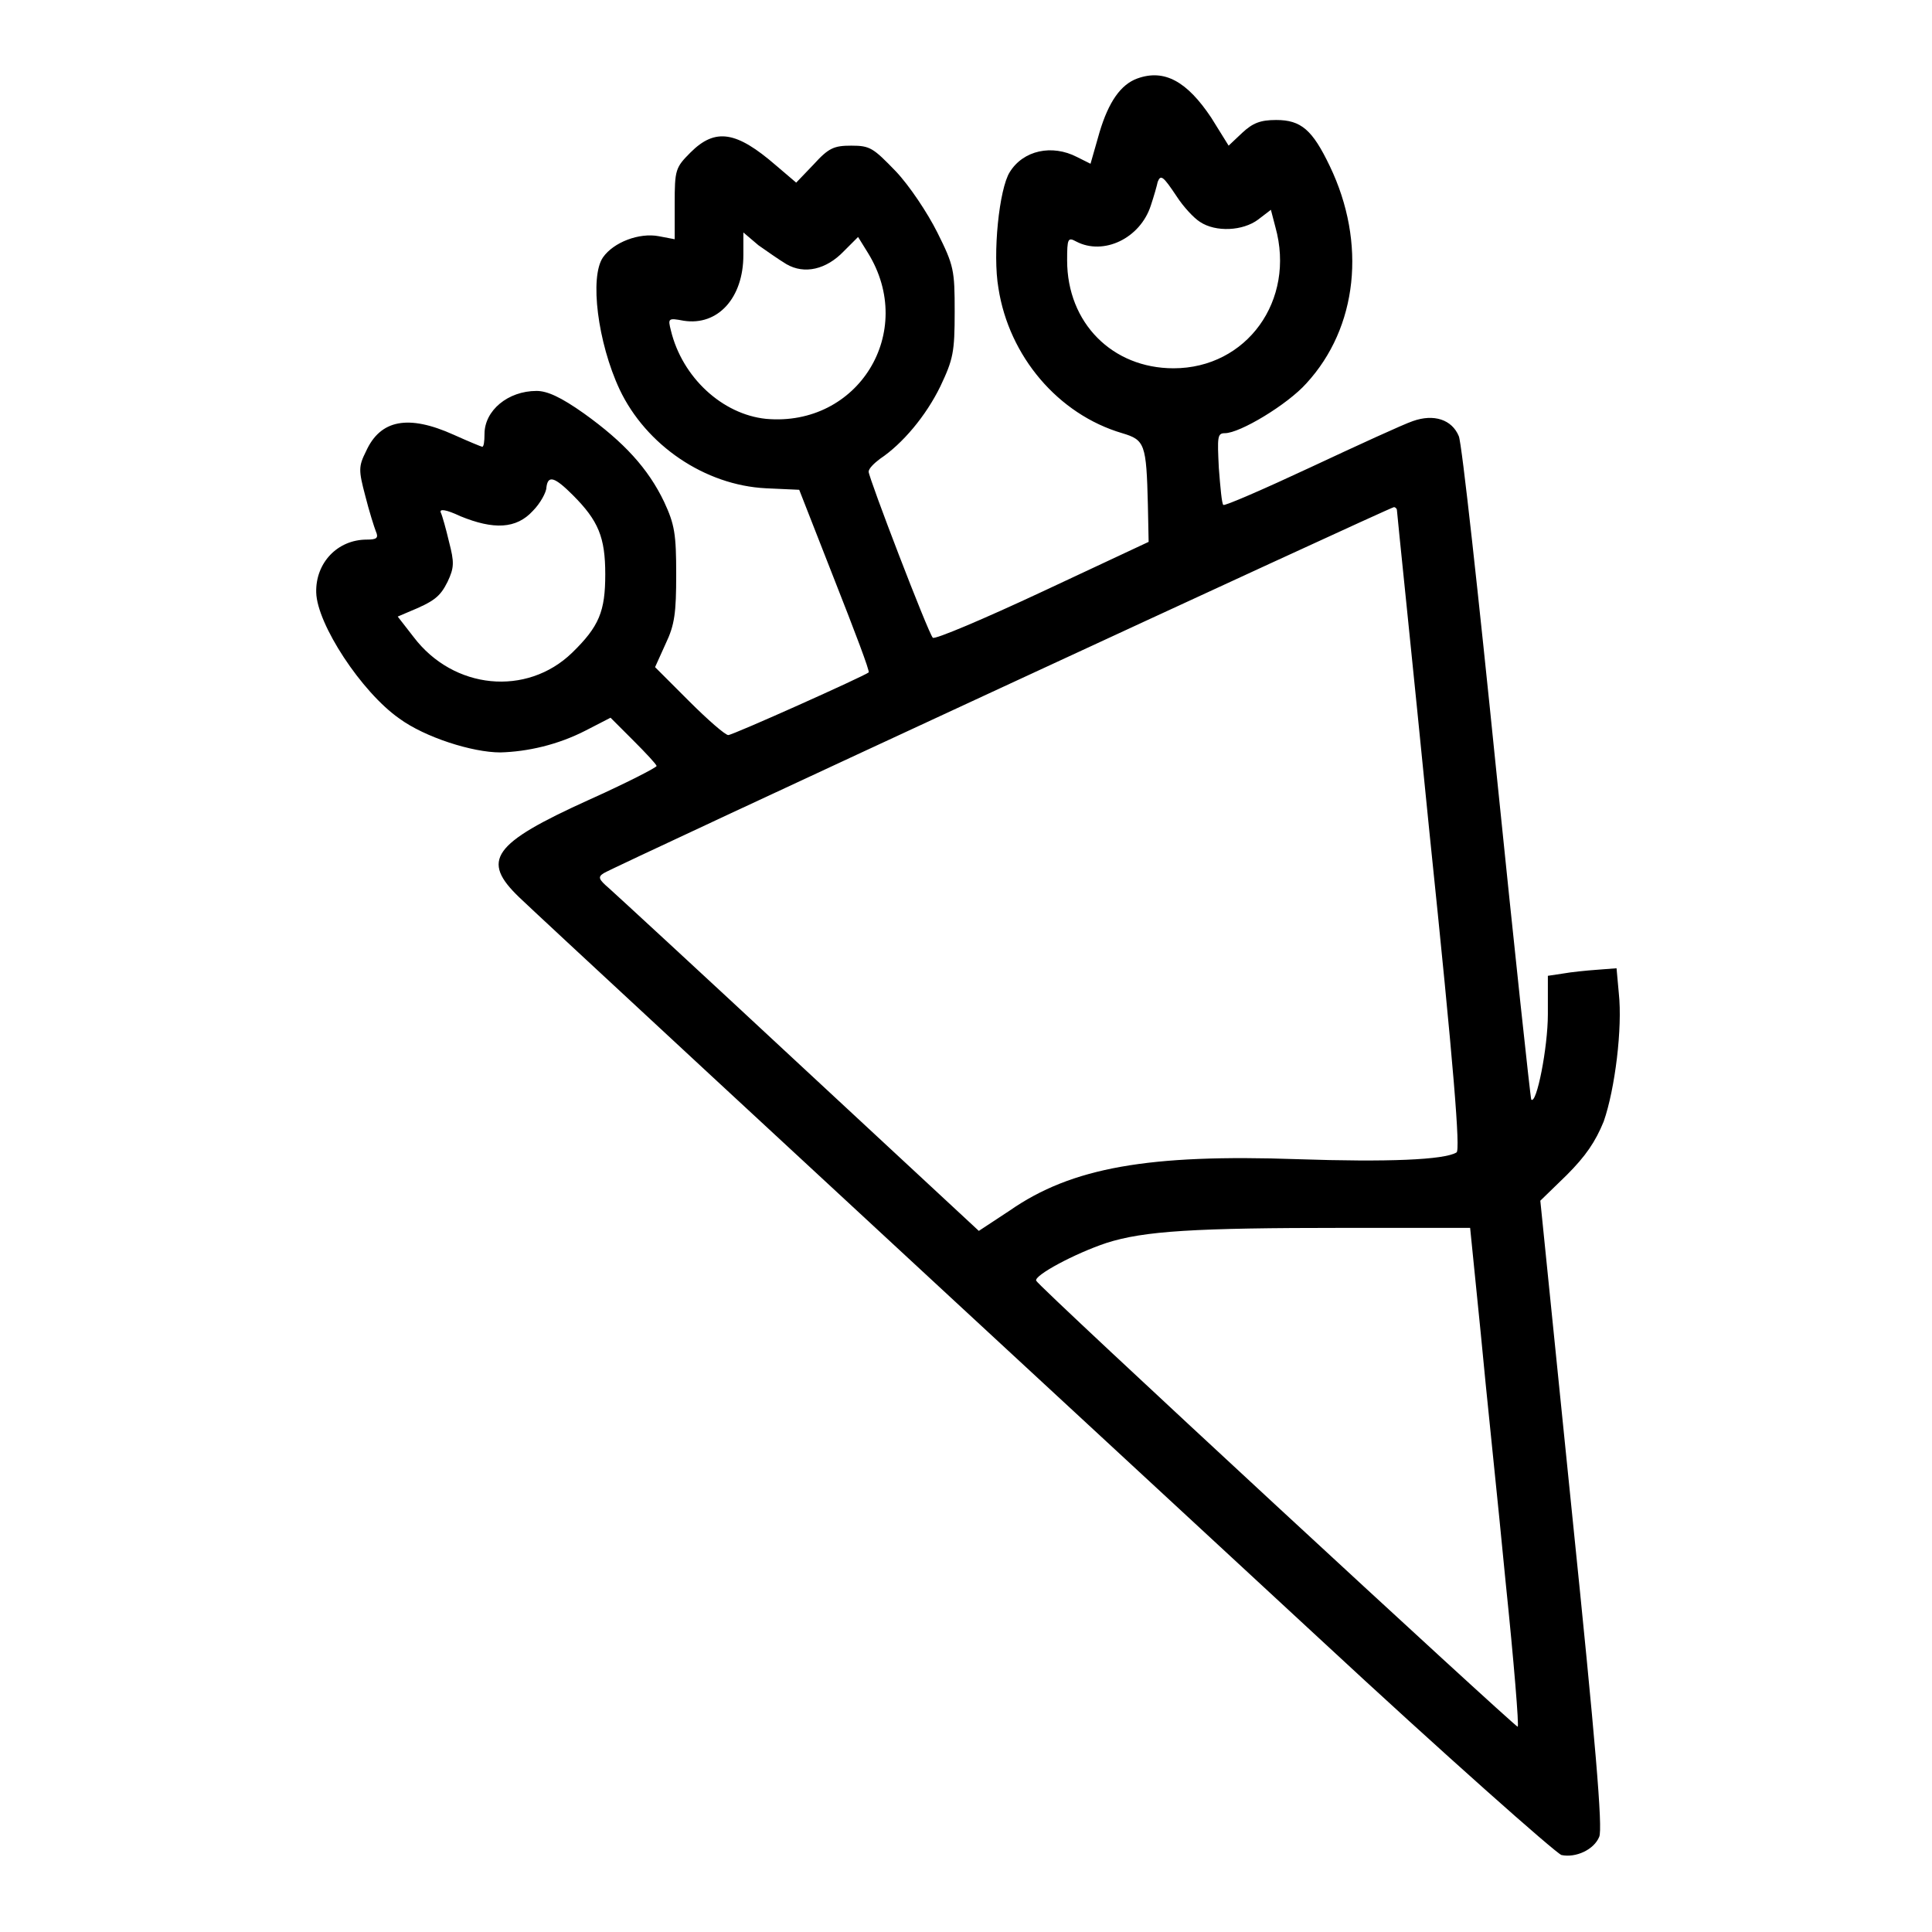 <?xml version="1.0" encoding="utf-8"?>
<!-- Svg Vector Icons : http://www.onlinewebfonts.com/icon -->
<!DOCTYPE svg PUBLIC "-//W3C//DTD SVG 1.1//EN" "http://www.w3.org/Graphics/SVG/1.1/DTD/svg11.dtd">
<svg version="1.1" xmlns="http://www.w3.org/2000/svg" xmlns:xlink="http://www.w3.org/1999/xlink" x="0px" y="0px" viewBox="0 0 256 256" enable-background="new 0 0 256 256" xml:space="preserve">
<g><g><g><path fill="#000000" d="M150.7,10.4c-2.2,0.8-3.8,3.1-5,7.1l-1.2,4.2l-1.8-0.9c-3.3-1.7-7.1-0.9-8.9,2c-1.4,2.2-2.3,10.8-1.5,15.4c1.4,9,7.9,16.7,16.4,19.2c3,0.9,3.2,1.4,3.4,9.5l0.1,4.9l-14.1,6.6c-7.7,3.6-14.3,6.4-14.5,6.1c-0.6-0.6-8.5-21.2-8.5-22c0-0.4,0.7-1.1,1.5-1.7c3-2,6.1-5.7,8-9.6c1.7-3.6,1.9-4.5,1.9-9.9c0-5.5-0.1-6.1-2.3-10.5c-1.3-2.6-3.7-6.2-5.5-8.1c-3-3.1-3.4-3.4-5.9-3.4c-2.3,0-3,0.3-5,2.5l-2.3,2.4l-2.7-2.3c-5.2-4.5-8-5-11.3-1.7c-2,2-2.1,2.3-2.1,6.8v4.7l-2.1-0.4c-2.6-0.5-6,0.8-7.4,2.8c-1.8,2.6-0.7,11.3,2.2,17.5c3.5,7.4,11.3,12.7,19.4,13.1l4.4,0.2l4.7,12c2.6,6.6,4.7,12.1,4.5,12.2c-0.6,0.5-18,8.3-18.6,8.3c-0.4,0-2.7-2-5.2-4.5l-4.5-4.5l1.4-3.1c1.2-2.5,1.4-4.1,1.4-9.2c0-5.3-0.2-6.6-1.6-9.6c-2.1-4.4-5.3-7.9-10.6-11.7c-3.1-2.2-4.9-3-6.3-3c-3.8,0-6.9,2.6-6.9,5.7c0,1-0.1,1.7-0.3,1.7c-0.1,0-1.8-0.7-3.8-1.6c-6-2.7-9.7-2-11.6,2.2c-1,2-1,2.5-0.1,5.9c0.5,2,1.2,4.2,1.4,4.7c0.4,0.9,0.1,1.1-1.2,1.1c-3.9,0-6.8,3.1-6.7,7c0.1,4.2,6,13.2,11,16.7c3.4,2.5,9.7,4.5,13.4,4.5c3.6-0.1,7.6-1,11.3-2.9l3.3-1.7l3,3c1.7,1.7,3.1,3.2,3.1,3.4c0,0.2-4.1,2.3-9,4.5c-12.8,5.8-14.3,8-9.2,12.9c2.4,2.3,30.1,28,105.9,98.1c16.8,15.6,31.4,28.5,32.2,28.8c1.9,0.4,4.3-0.7,5-2.4c0.5-1-0.5-12.7-3.6-42.9l-4.2-41.4l3.5-3.4c2.5-2.5,3.8-4.4,4.9-7.1c1.5-4.3,2.5-12.4,2-17l-0.3-3.3l-2.6,0.2c-1.4,0.1-3.4,0.3-4.5,0.5l-2,0.3v5.1c0,4.4-1.5,12-2.2,11.3c-0.1-0.1-2.2-19.6-4.6-43.2c-2.4-23.7-4.6-43.8-5-44.7c-0.9-2.2-3.3-3-6.1-2c-1.2,0.4-7.3,3.2-13.5,6.1c-6.2,2.9-11.5,5.2-11.6,5c-0.2-0.1-0.4-2.3-0.6-4.9c-0.2-4.1-0.2-4.6,0.8-4.6c2,0,8.3-3.8,10.8-6.6c6.8-7.4,8-18.6,3.1-28.8c-2.3-4.8-3.8-6.1-7.1-6.1c-2.1,0-3.1,0.4-4.5,1.7l-1.8,1.7l-2.3-3.7C157.3,10.8,154.3,9.1,150.7,10.4z M155.9,26c0.9,1.4,2.3,2.9,3.1,3.4c2.1,1.4,5.7,1.2,7.7-0.3l1.7-1.3l0.6,2.3c2.7,9.7-3.8,18.7-13.5,18.7c-8.1,0-14.1-6-14.1-14.3c0-2.9,0.1-3.1,1.2-2.5c3.6,1.9,8.5-0.4,9.9-4.8c0.4-1.2,0.8-2.6,0.9-3.1C153.8,23.1,154.1,23.3,155.9,26z M104.2,35c2.4,1.4,5.3,0.7,7.6-1.7l1.9-1.9l1.3,2.1c6.5,10.5-1.3,23.1-13.5,22c-5.8-0.6-11.1-5.5-12.6-11.7c-0.4-1.6-0.4-1.7,1.7-1.3c4.5,0.7,7.9-3,7.9-8.7v-3l2,1.7C101.5,33.2,103.2,34.4,104.2,35z M75.9,65.6c3.4,3.4,4.3,5.6,4.3,10.5c0,4.9-0.8,6.9-4.4,10.4c-6,5.8-15.7,4.9-21-2.1l-2.1-2.7l1.4-0.6c3.4-1.4,4.2-2,5.2-4c0.9-1.9,0.9-2.6,0.2-5.3c-0.4-1.7-0.9-3.5-1.1-3.9c-0.2-0.5,0.7-0.4,2.6,0.5c4.4,1.8,7.4,1.7,9.6-0.7c1-1,1.8-2.5,1.8-3.1C72.6,62.9,73.5,63.2,75.9,65.6z M185.1,67.6c0,0.3,2,19.4,4.3,42.6c3.3,31.8,4.1,42.2,3.6,42.5c-1.6,1-9.2,1.3-21,0.9c-19.8-0.7-30,1.1-38.2,6.8l-4.1,2.7L106,141.1c-13-12.1-24.4-22.6-25.3-23.4c-1.4-1.2-1.5-1.5-0.7-2c1.2-0.8,104-48.4,104.7-48.5C184.9,67.2,185.1,67.4,185.1,67.6z M196.2,176.6c0.7,7.6,2.3,22.5,3.3,33c1.1,10.6,1.8,19.2,1.6,19.2c-0.4,0-63.6-58.4-63.8-59.1c-0.3-0.7,5.1-3.6,9.3-5c5-1.6,11.6-2,31.5-2h16.7L196.2,176.6z"/></g></g></g>
</svg>